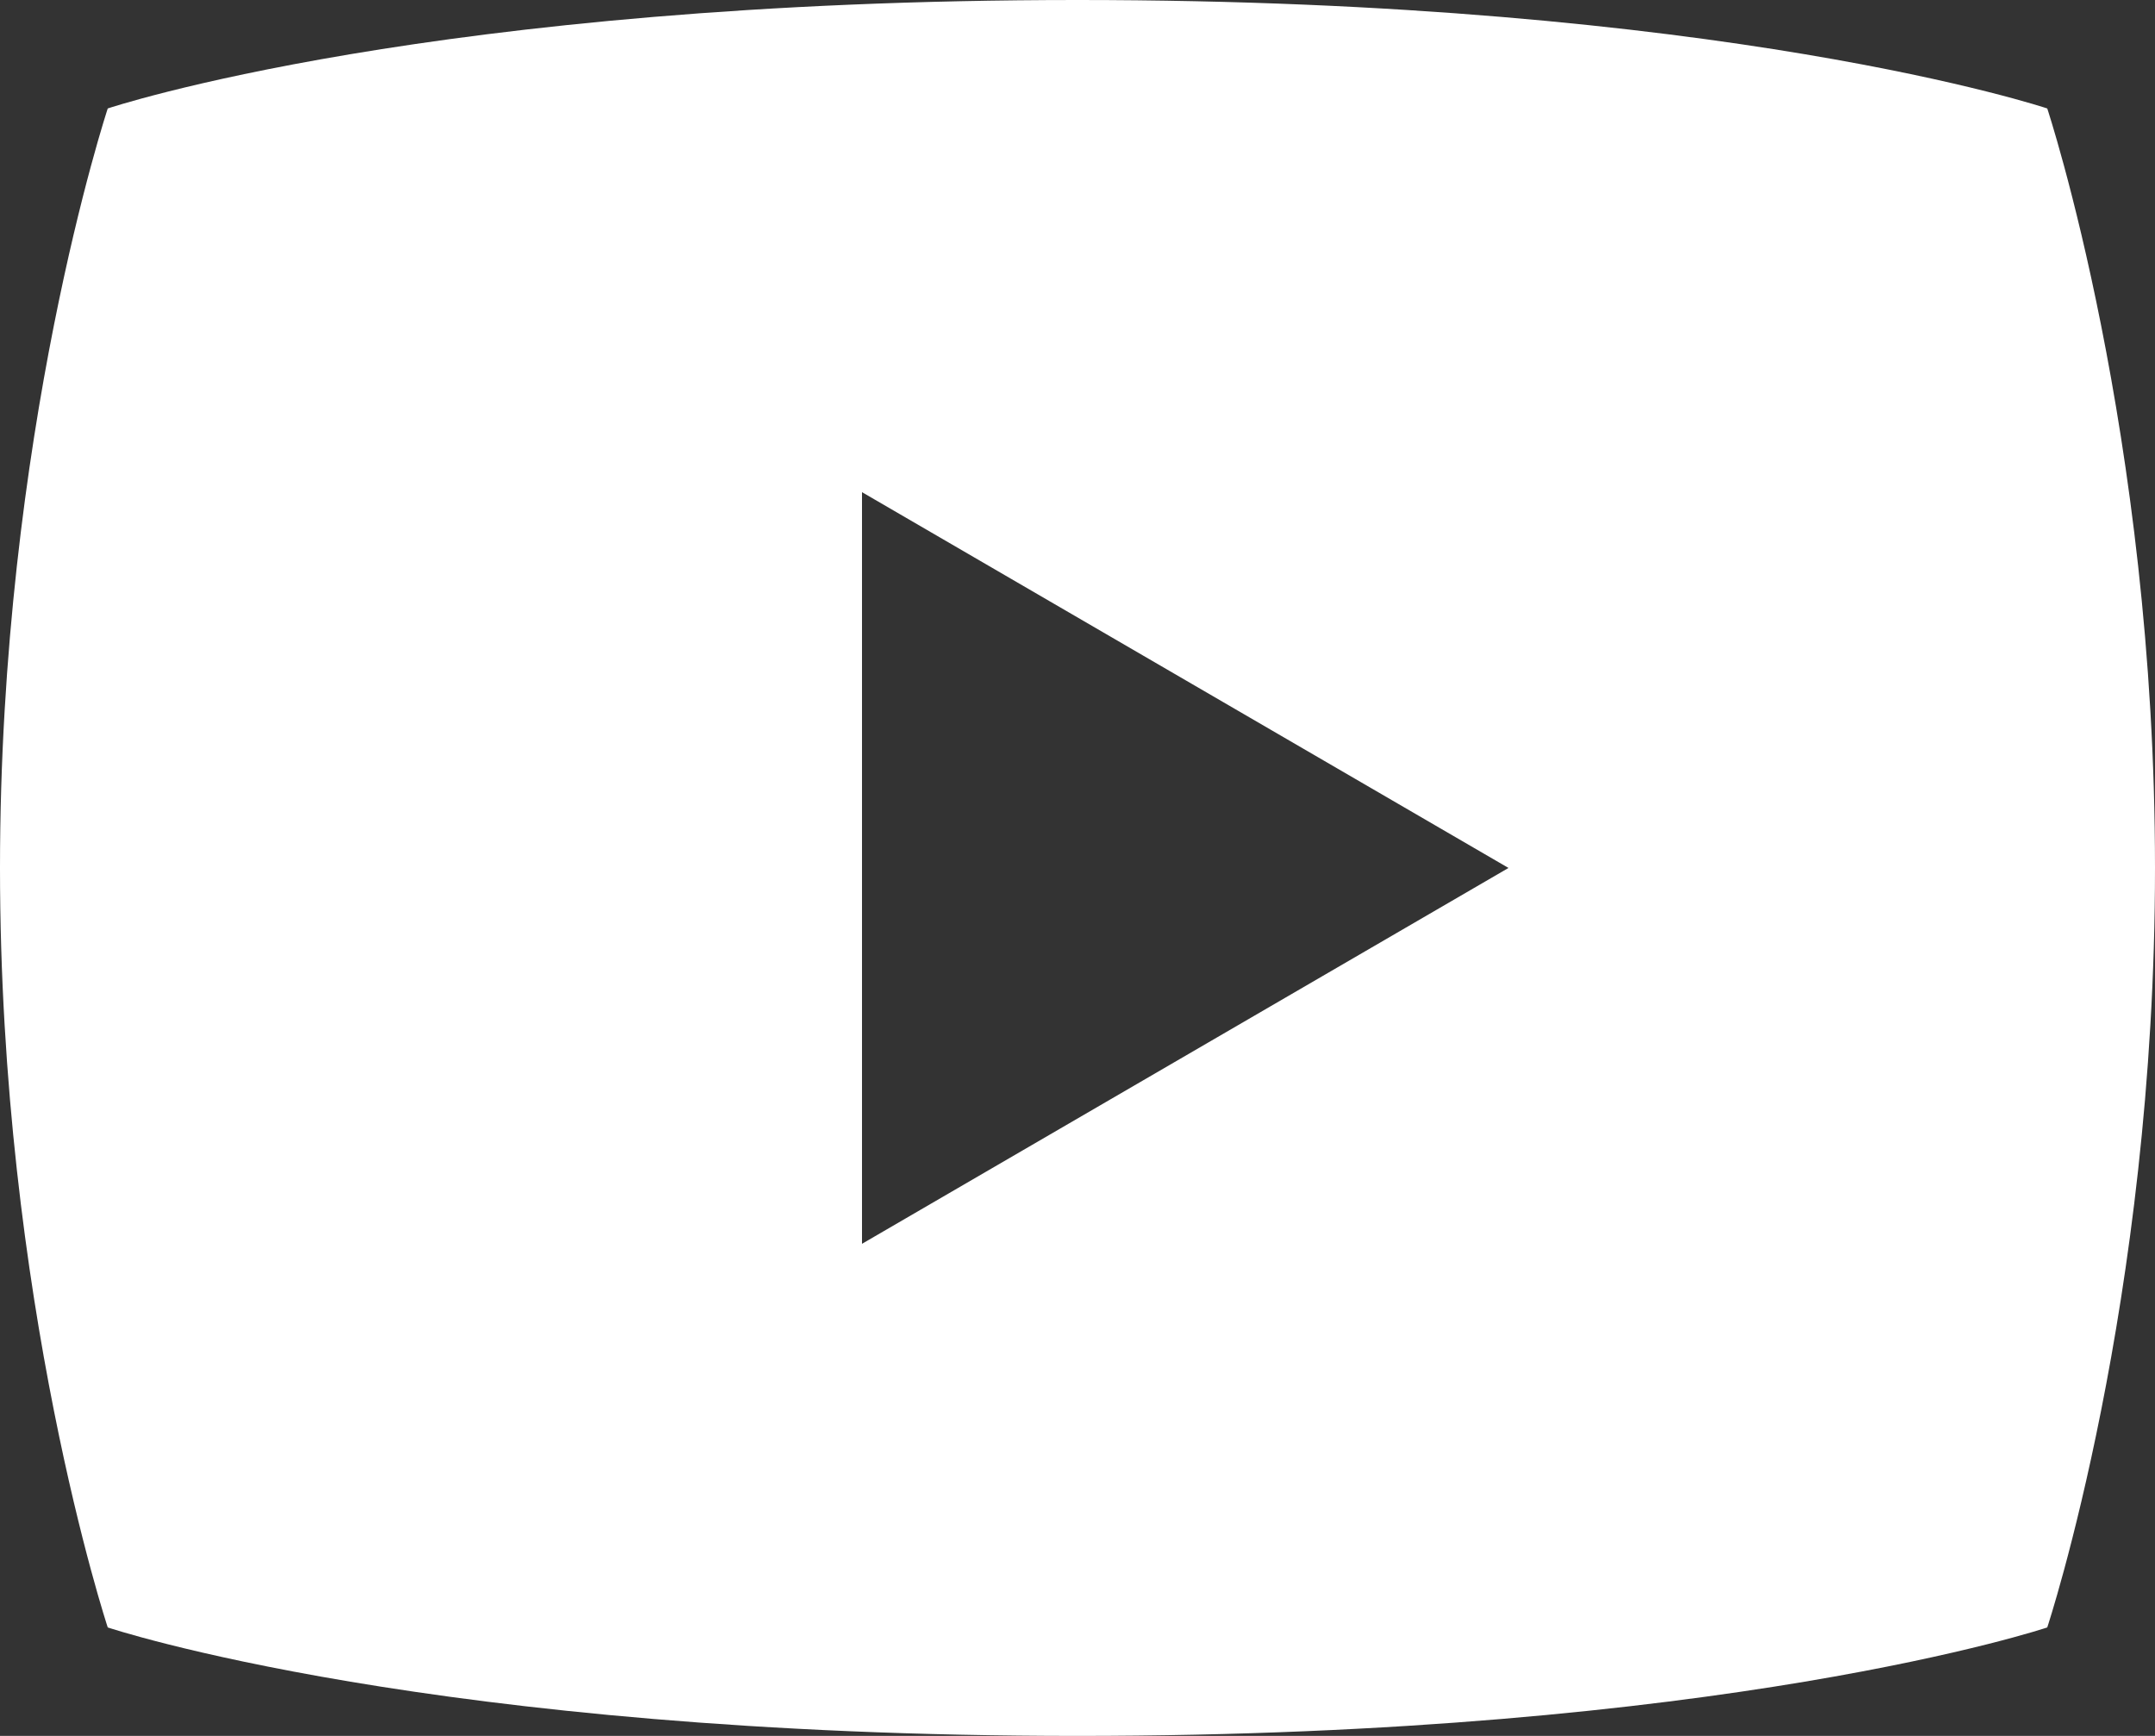 <svg width="36" height="29" viewBox="0 0 36 29" fill="none" xmlns="http://www.w3.org/2000/svg">
<rect x="0" y="0" width="36" height="29" fill="#333333" stroke="none"/>
<path d="M34.2 1.812C34.2 1.812 28.8 0 18 0C7.2 0 1.8 1.812 1.8 1.812C1.8 1.812 0 7.25 0 14.5C0 21.75 1.8 27.188 1.8 27.188C1.8 27.188 7.2 29 18 29C28.8 29 34.2 27.188 34.2 27.188C34.2 27.188 36 21.75 36 14.5C36 7.25 34.2 1.812 34.2 1.812ZM14.4 20.779V8.222L25.2 14.5L14.4 20.779Z" fill="white"/>
</svg>
